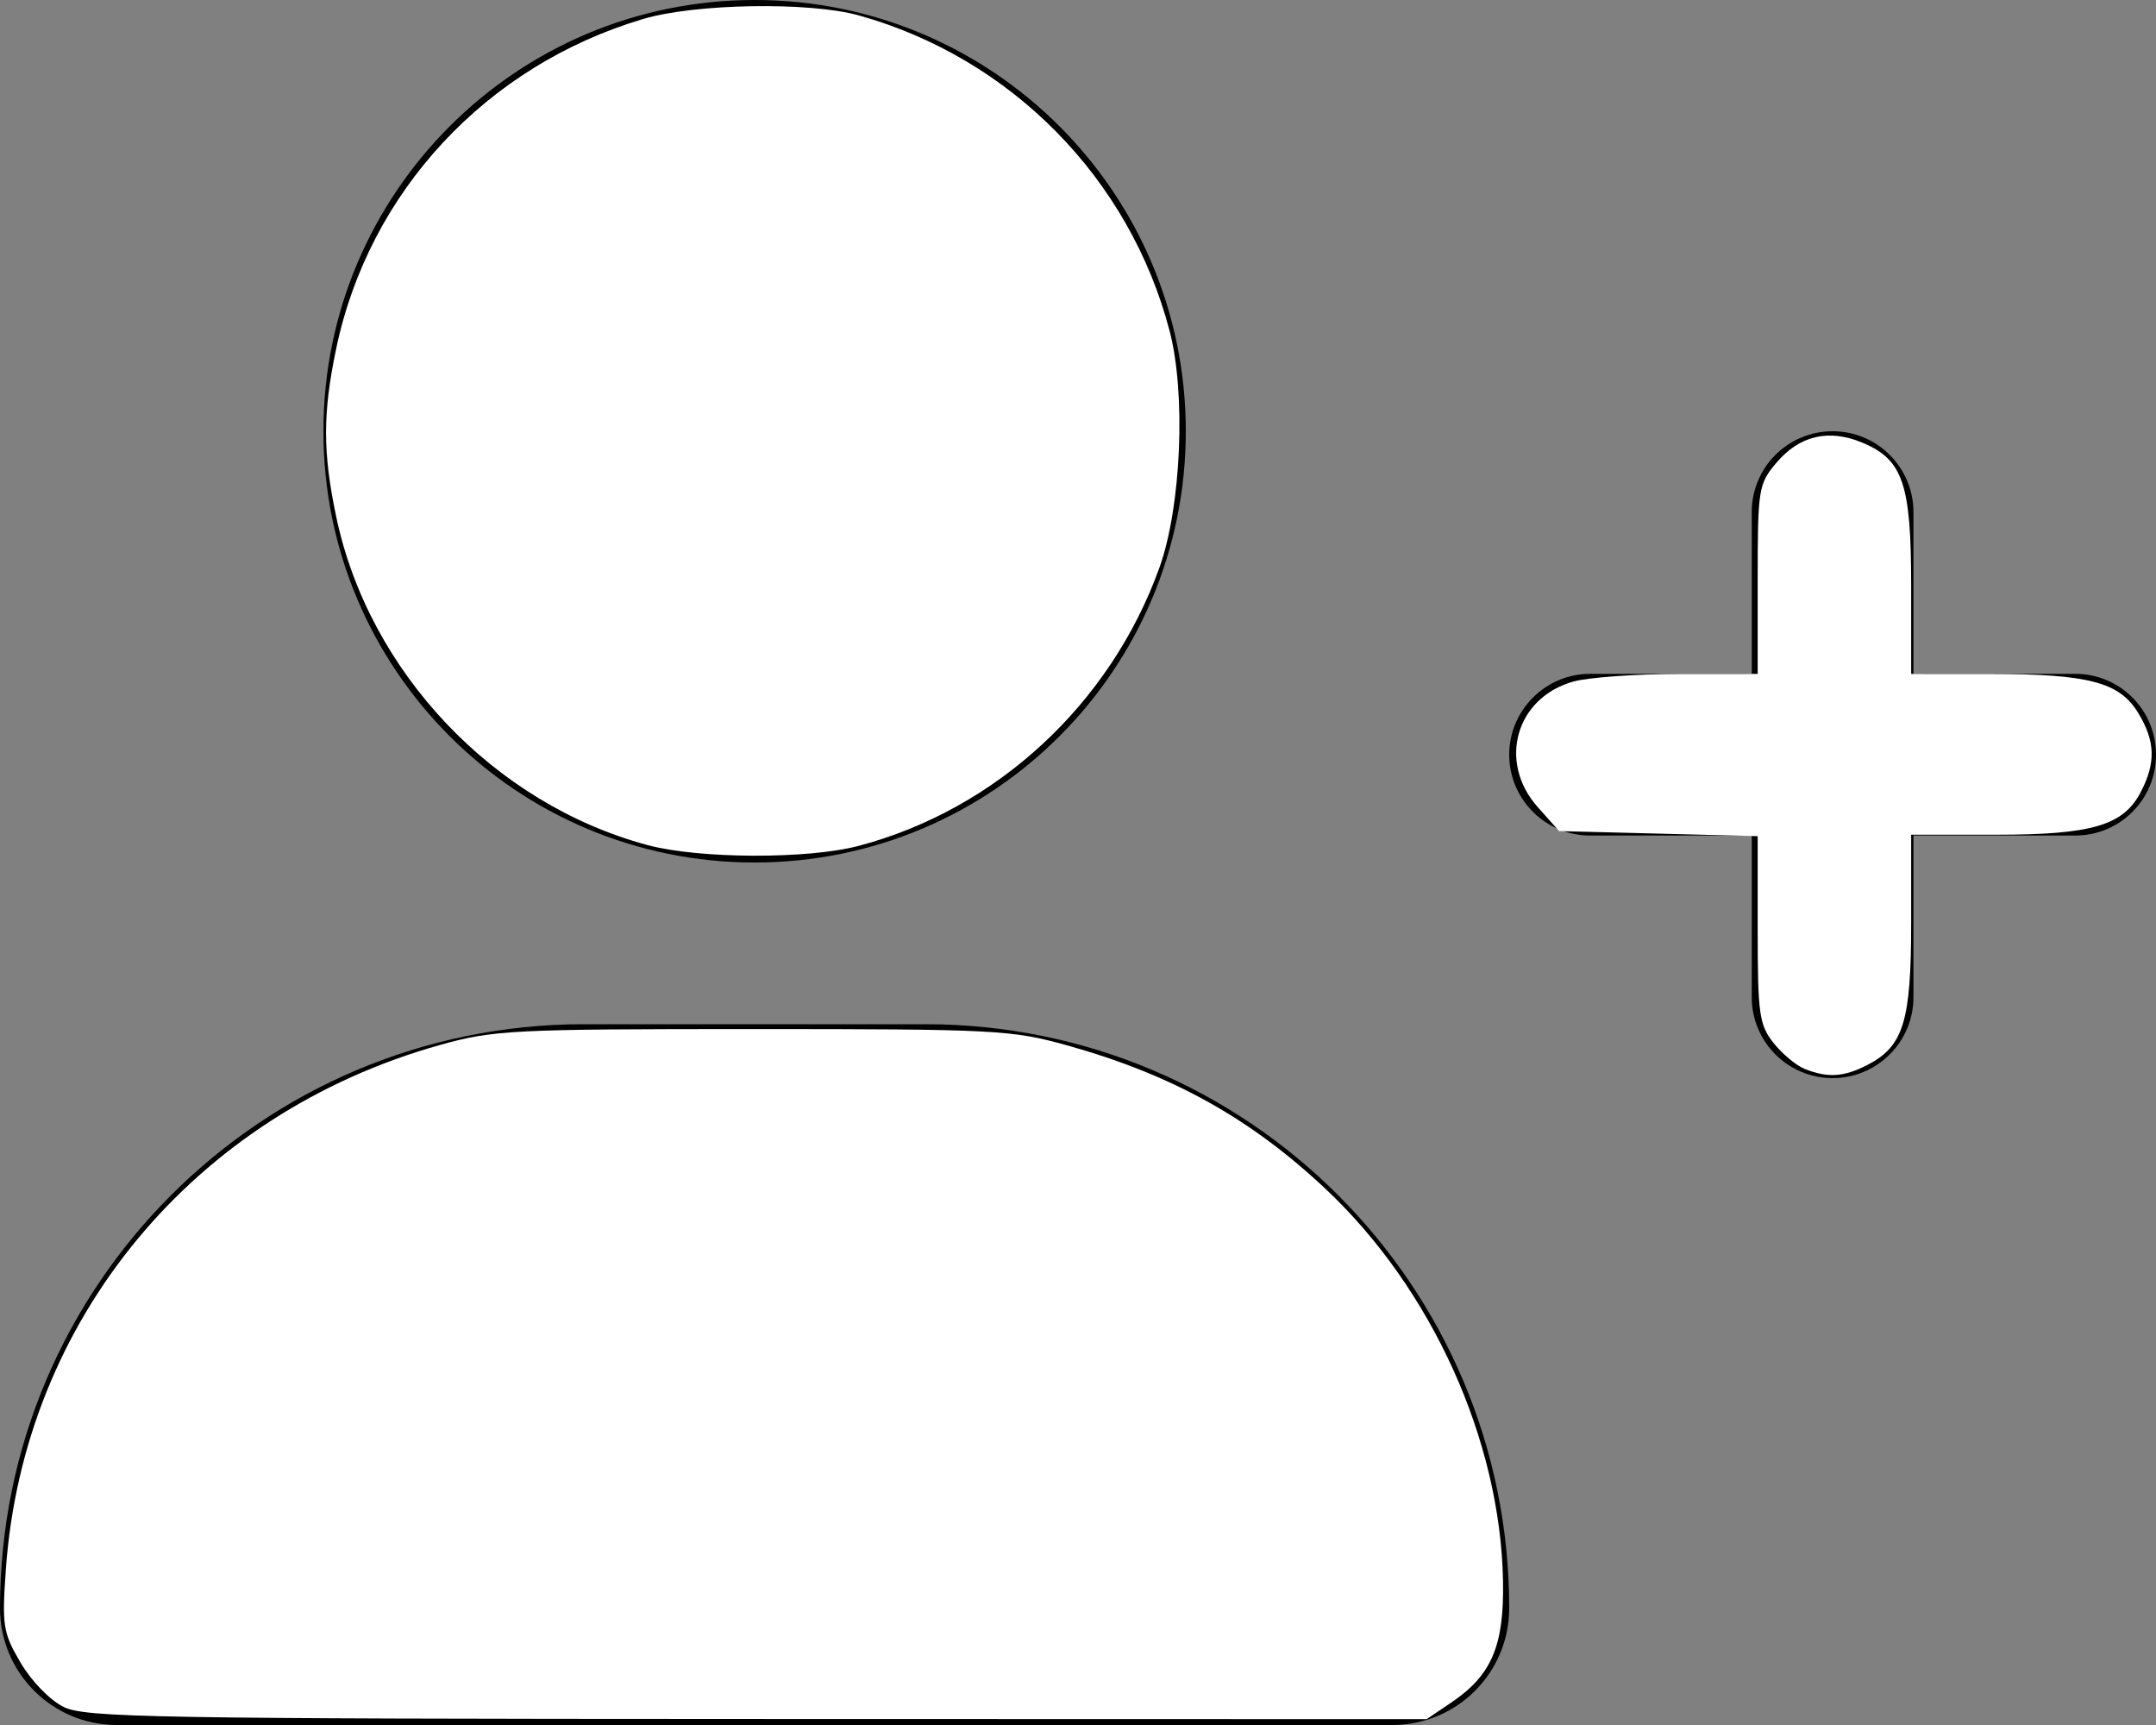 <?xml version="1.0" encoding="UTF-8" standalone="no"?>
<svg
   xmlns:dc="http://purl.org/dc/elements/1.1/"
   xmlns:cc="http://creativecommons.org/ns#"
   xmlns:rdf="http://www.w3.org/1999/02/22-rdf-syntax-ns#"
   xmlns:svg="http://www.w3.org/2000/svg"
   xmlns="http://www.w3.org/2000/svg"
   xmlns:sodipodi="http://sodipodi.sourceforge.net/DTD/sodipodi-0.dtd"
   xmlns:inkscape="http://www.inkscape.org/namespaces/inkscape"
   viewBox="0 0 640 512"
   version="1.1"
   id="svg4"
   sodipodi:docname="user-plus-solid.svg"
   inkscape:version="0.92.5 (2060ec1f9f, 2020-04-08)">
  <rect x="0" y="0" width="640" height="512" fill="#808080" stroke="none"/>
  <defs
     id="defs8" />
  <sodipodi:namedview
     pagecolor="#ffffff"
     bordercolor="#666666"
     borderopacity="1"
     objecttolerance="10"
     gridtolerance="10"
     guidetolerance="10"
     inkscape:pageopacity="0"
     inkscape:pageshadow="2"
     inkscape:window-width="1440"
     inkscape:window-height="800"
     id="namedview6"
     showgrid="false"
     inkscape:zoom="0.4609375"
     inkscape:cx="320"
     inkscape:cy="256"
     inkscape:window-x="0"
     inkscape:window-y="27"
     inkscape:window-maximized="1"
     inkscape:current-layer="svg4" />
  <!--! Font Awesome Pro 6.1.1 by @fontawesome - https://fontawesome.com License - https://fontawesome.com/license (Commercial License) Copyright 2022 Fonticons, Inc. -->
  <path
     d="M224 256c70.7 0 128-57.31 128-128S294.7 0 224 0C153.3 0 96 57.31 96 128S153.3 256 224 256zM274.7 304H173.3C77.61 304 0 381.6 0 477.3C0 496.5 15.52 512 34.66 512h378.7C432.5 512 448 496.5 448 477.3C448 381.6 370.4 304 274.7 304zM616 200h-48v-48C568 138.8 557.3 128 544 128s-24 10.75-24 24v48h-48C458.8 200 448 210.8 448 224s10.75 24 24 24h48v48C520 309.3 530.8 320 544 320s24-10.75 24-24v-48h48C629.3 248 640 237.3 640 224S629.3 200 616 200z"
     id="path2" />
  <path
     style="stroke-width:2.169;fill:#ffffff"
     d="M 192.155,250.813 C 146.571,238.558 109.471,199.418 99.806,153.383 95.789,134.247 95.786,122.646 99.795,103.485 109.553,56.848 144.363,19.467 190.915,5.633 c 15.459,-4.594 49.325,-5.158 64,-1.065 45.222,12.611 80.438,48.361 92.283,93.682 4.885,18.69 3.45,52.156 -3.009,70.173 -14.515,40.492 -48.345,71.805 -89.274,82.634 -15.127,4.002 -47.434,3.877 -62.76,-0.243 z"
     id="path3715"
     inkscape:connector-curvature="0" />
  <path
     style="fill:#ffffff;stroke-width:2.169"
     d="M 18.889,506.644 C 14.842,504.65 9.299,498.95 6.105,493.5 0.879,484.582 0.558,482.556 1.737,465.858 6.971,391.689 57.597,330.564 130.714,310.134 c 15.773,-4.407 21.503,-4.697 92.744,-4.697 71.898,0 76.854,0.257 93.288,4.836 31.111,8.669 54.374,21.583 76.737,42.6 31.562,29.662 51.886,74.543 52.681,116.33 0.367,19.29 -3.368,28.055 -15.415,36.173 l -7.254,4.889 -198.73,-0.049 C 45.86,510.171 25.321,509.814 18.889,506.644 Z"
     id="path3717"
     inkscape:connector-curvature="0" />
  <path
     style="fill:#ffffff;stroke-width:2.169"
     d="m 535.622,317.223 c -2.52,-1.018 -6.669,-4.505 -9.22,-7.748 -4.188,-5.325 -4.639,-8.586 -4.639,-33.595 v -27.698 l -29.468,-0.755 -29.468,-0.755 -6.329,-7.085 c -11.979,-13.411 -6.55,-32.544 10.584,-37.303 4.42,-1.228 18.532,-2.238 31.359,-2.244 l 23.322,-0.012 v -28.037 c 0,-26.821 0.238,-28.32 5.482,-34.552 6.883,-8.18 15.58,-10.233 25.606,-6.044 12.033,5.028 14.471,12.186 14.471,42.491 v 26.142 l 23.322,0.012 c 29.316,0.015 38.49,2.413 44.037,11.511 5.111,8.382 5.338,14.761 0.836,23.468 -5.172,10.001 -14.449,12.738 -43.176,12.738 h -25.019 v 26.142 c 0,29.245 -2.271,36.64 -12.946,42.161 -7.044,3.643 -11.878,3.943 -18.754,1.165 z"
     id="path3719"
     inkscape:connector-curvature="0" />
  <path
     style="fill:#ffffff;stroke-width:2.169"
     d="M 185.492,247.158 C 165.032,240.157 151.554,231.58 135.591,215.404 87.13,166.296 86.146,93.25 133.271,43.187 c 14.961,-15.893 35.098,-29.004 54.39,-35.411 8.91,-2.959 18.526,-3.959 37.966,-3.949 22.149,0.012 27.976,0.774 39.051,5.105 37.589,14.701 67.299,45.65 79.123,82.424 4.328,13.46 4.811,18.565 3.965,41.931 -0.786,21.718 -1.904,28.797 -6.086,38.537 -15.783,36.755 -44.298,63.873 -79.645,75.741 -19.481,6.541 -56.817,6.342 -76.543,-0.408 z"
     id="path3721"
     inkscape:connector-curvature="0" />
</svg>
